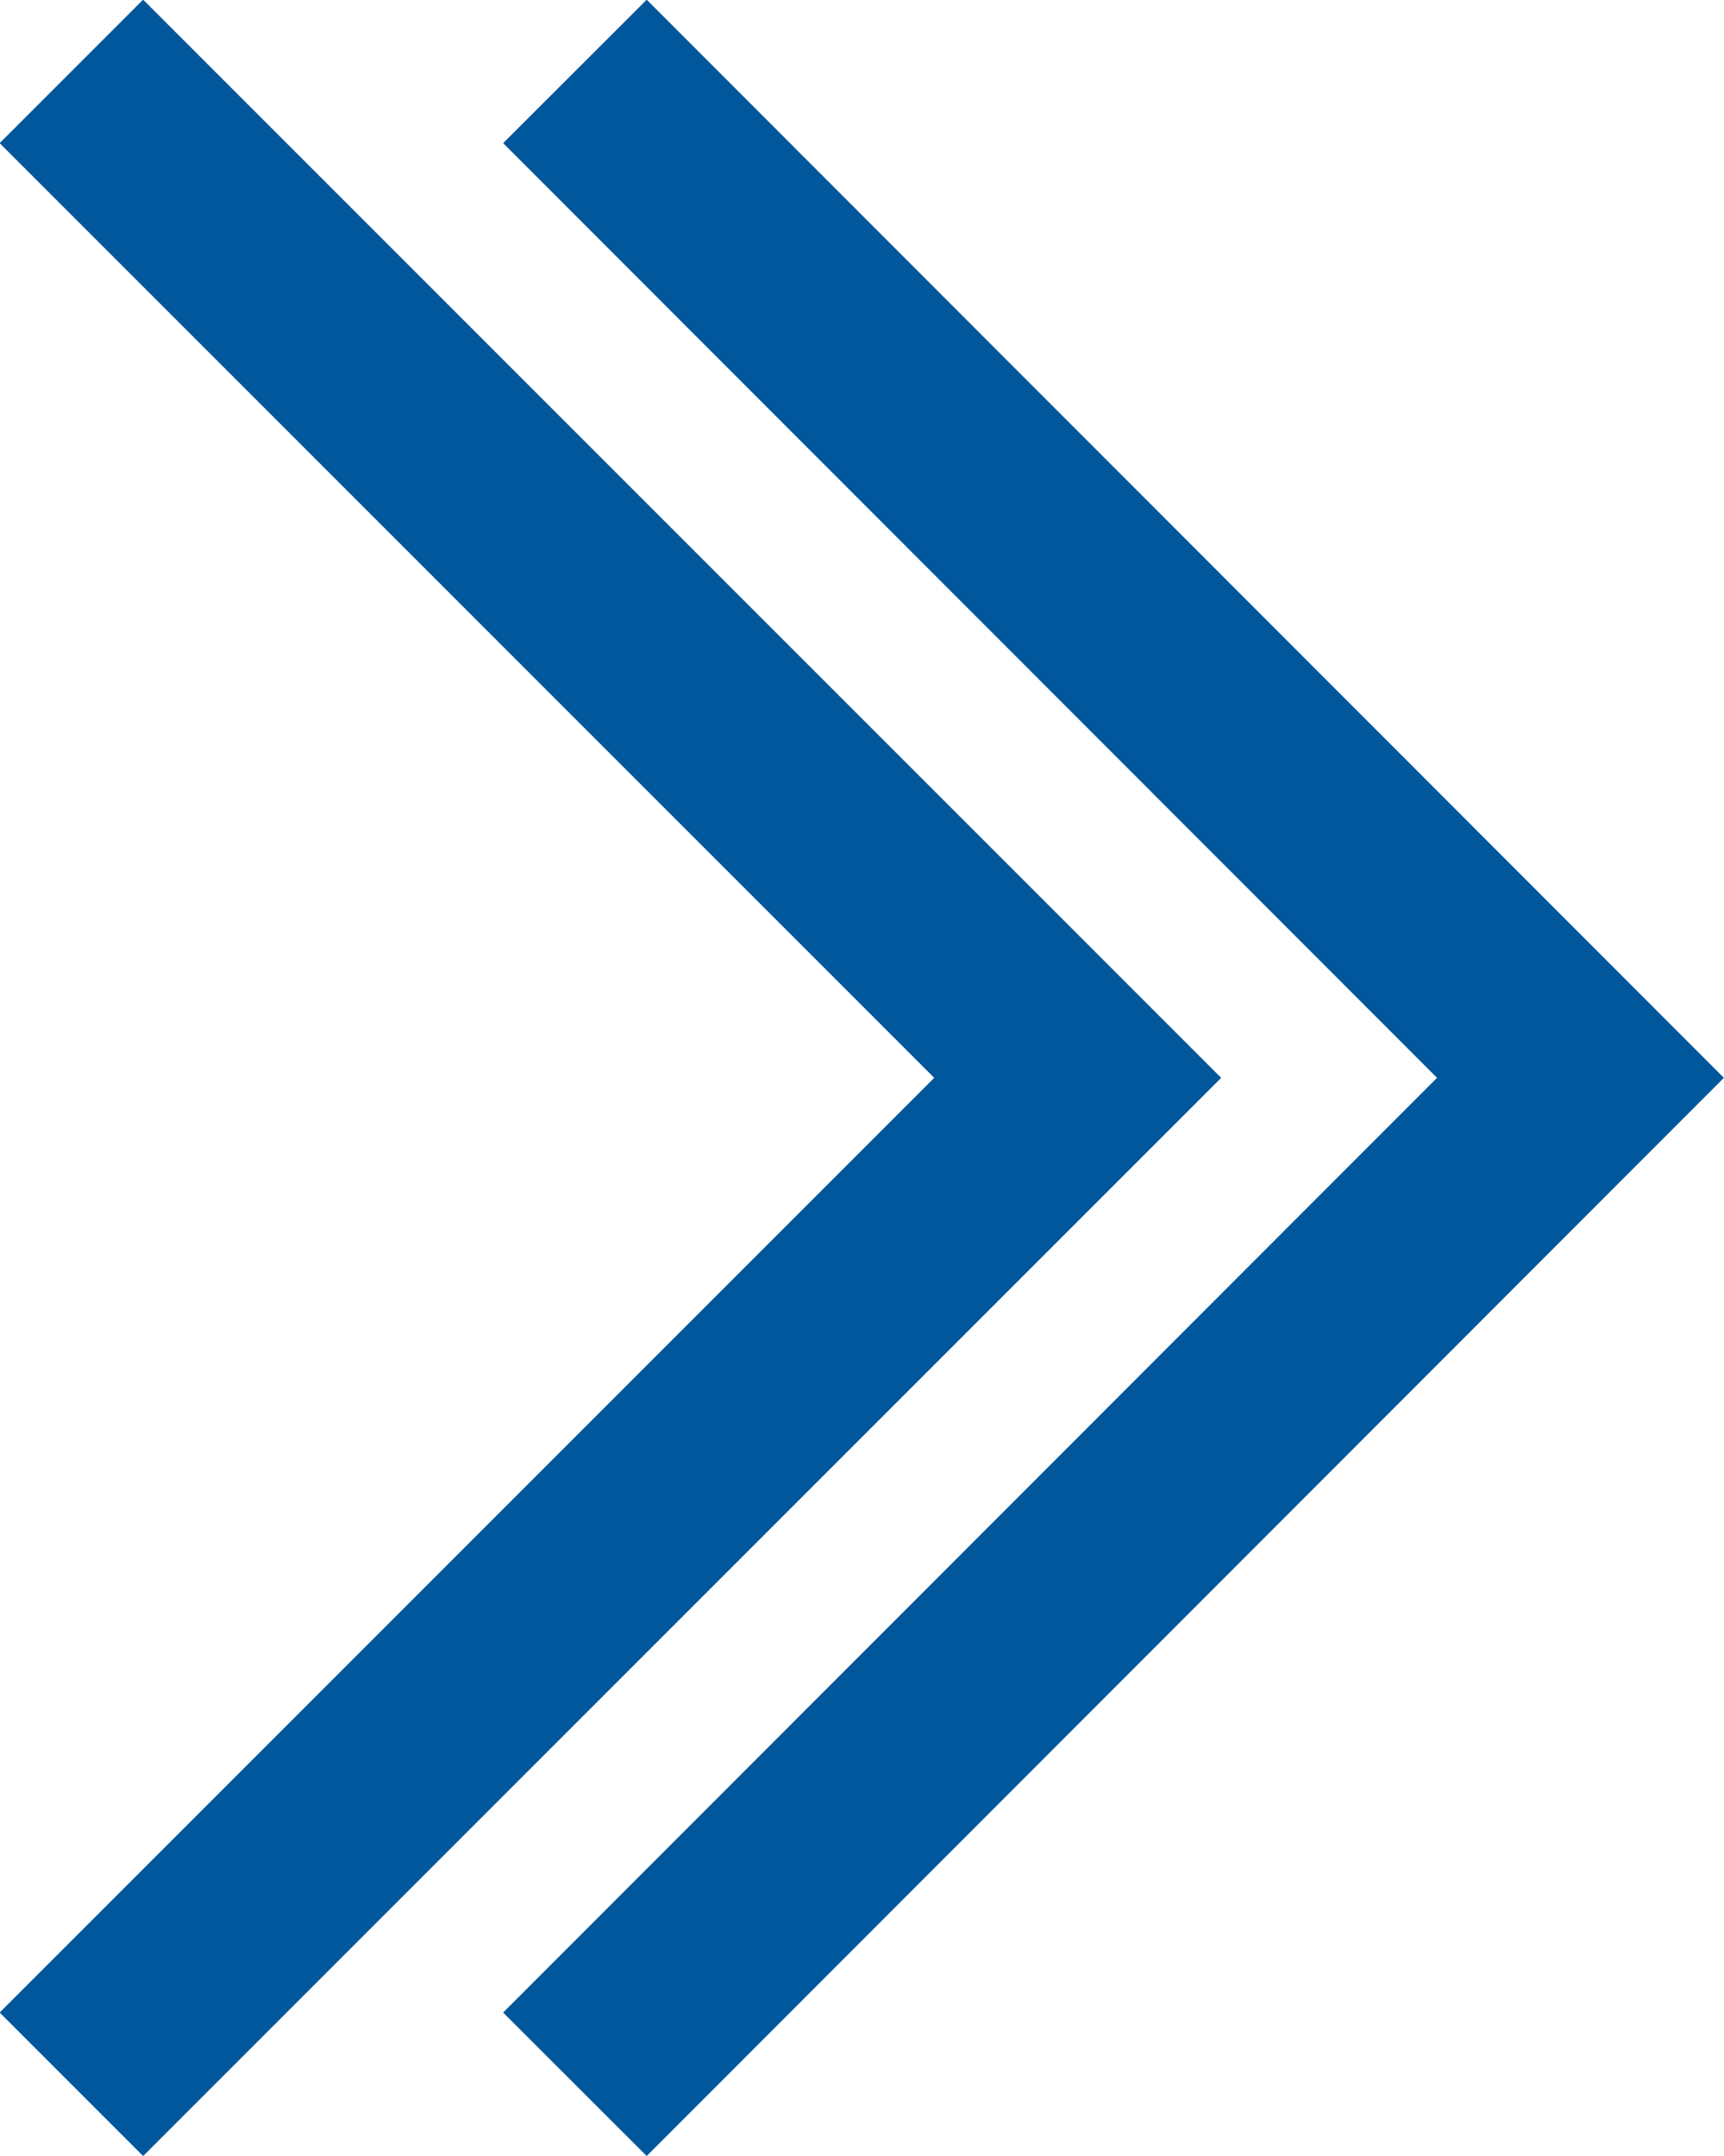 <svg id="レイヤー_1" data-name="レイヤー 1" xmlns="http://www.w3.org/2000/svg" width="22.94" height="28.68" viewBox="0 0 22.94 28.68"><defs><style>.cls-1{fill:none;stroke:#01579b;stroke-miterlimit:10;stroke-width:2.7px;}</style></defs><title>arow_b</title><polyline class="cls-1" points="7.65 0.95 21.03 14.34 7.65 27.73"/><polyline class="cls-1" points="0.95 0.95 14.34 14.34 0.95 27.73"/></svg>